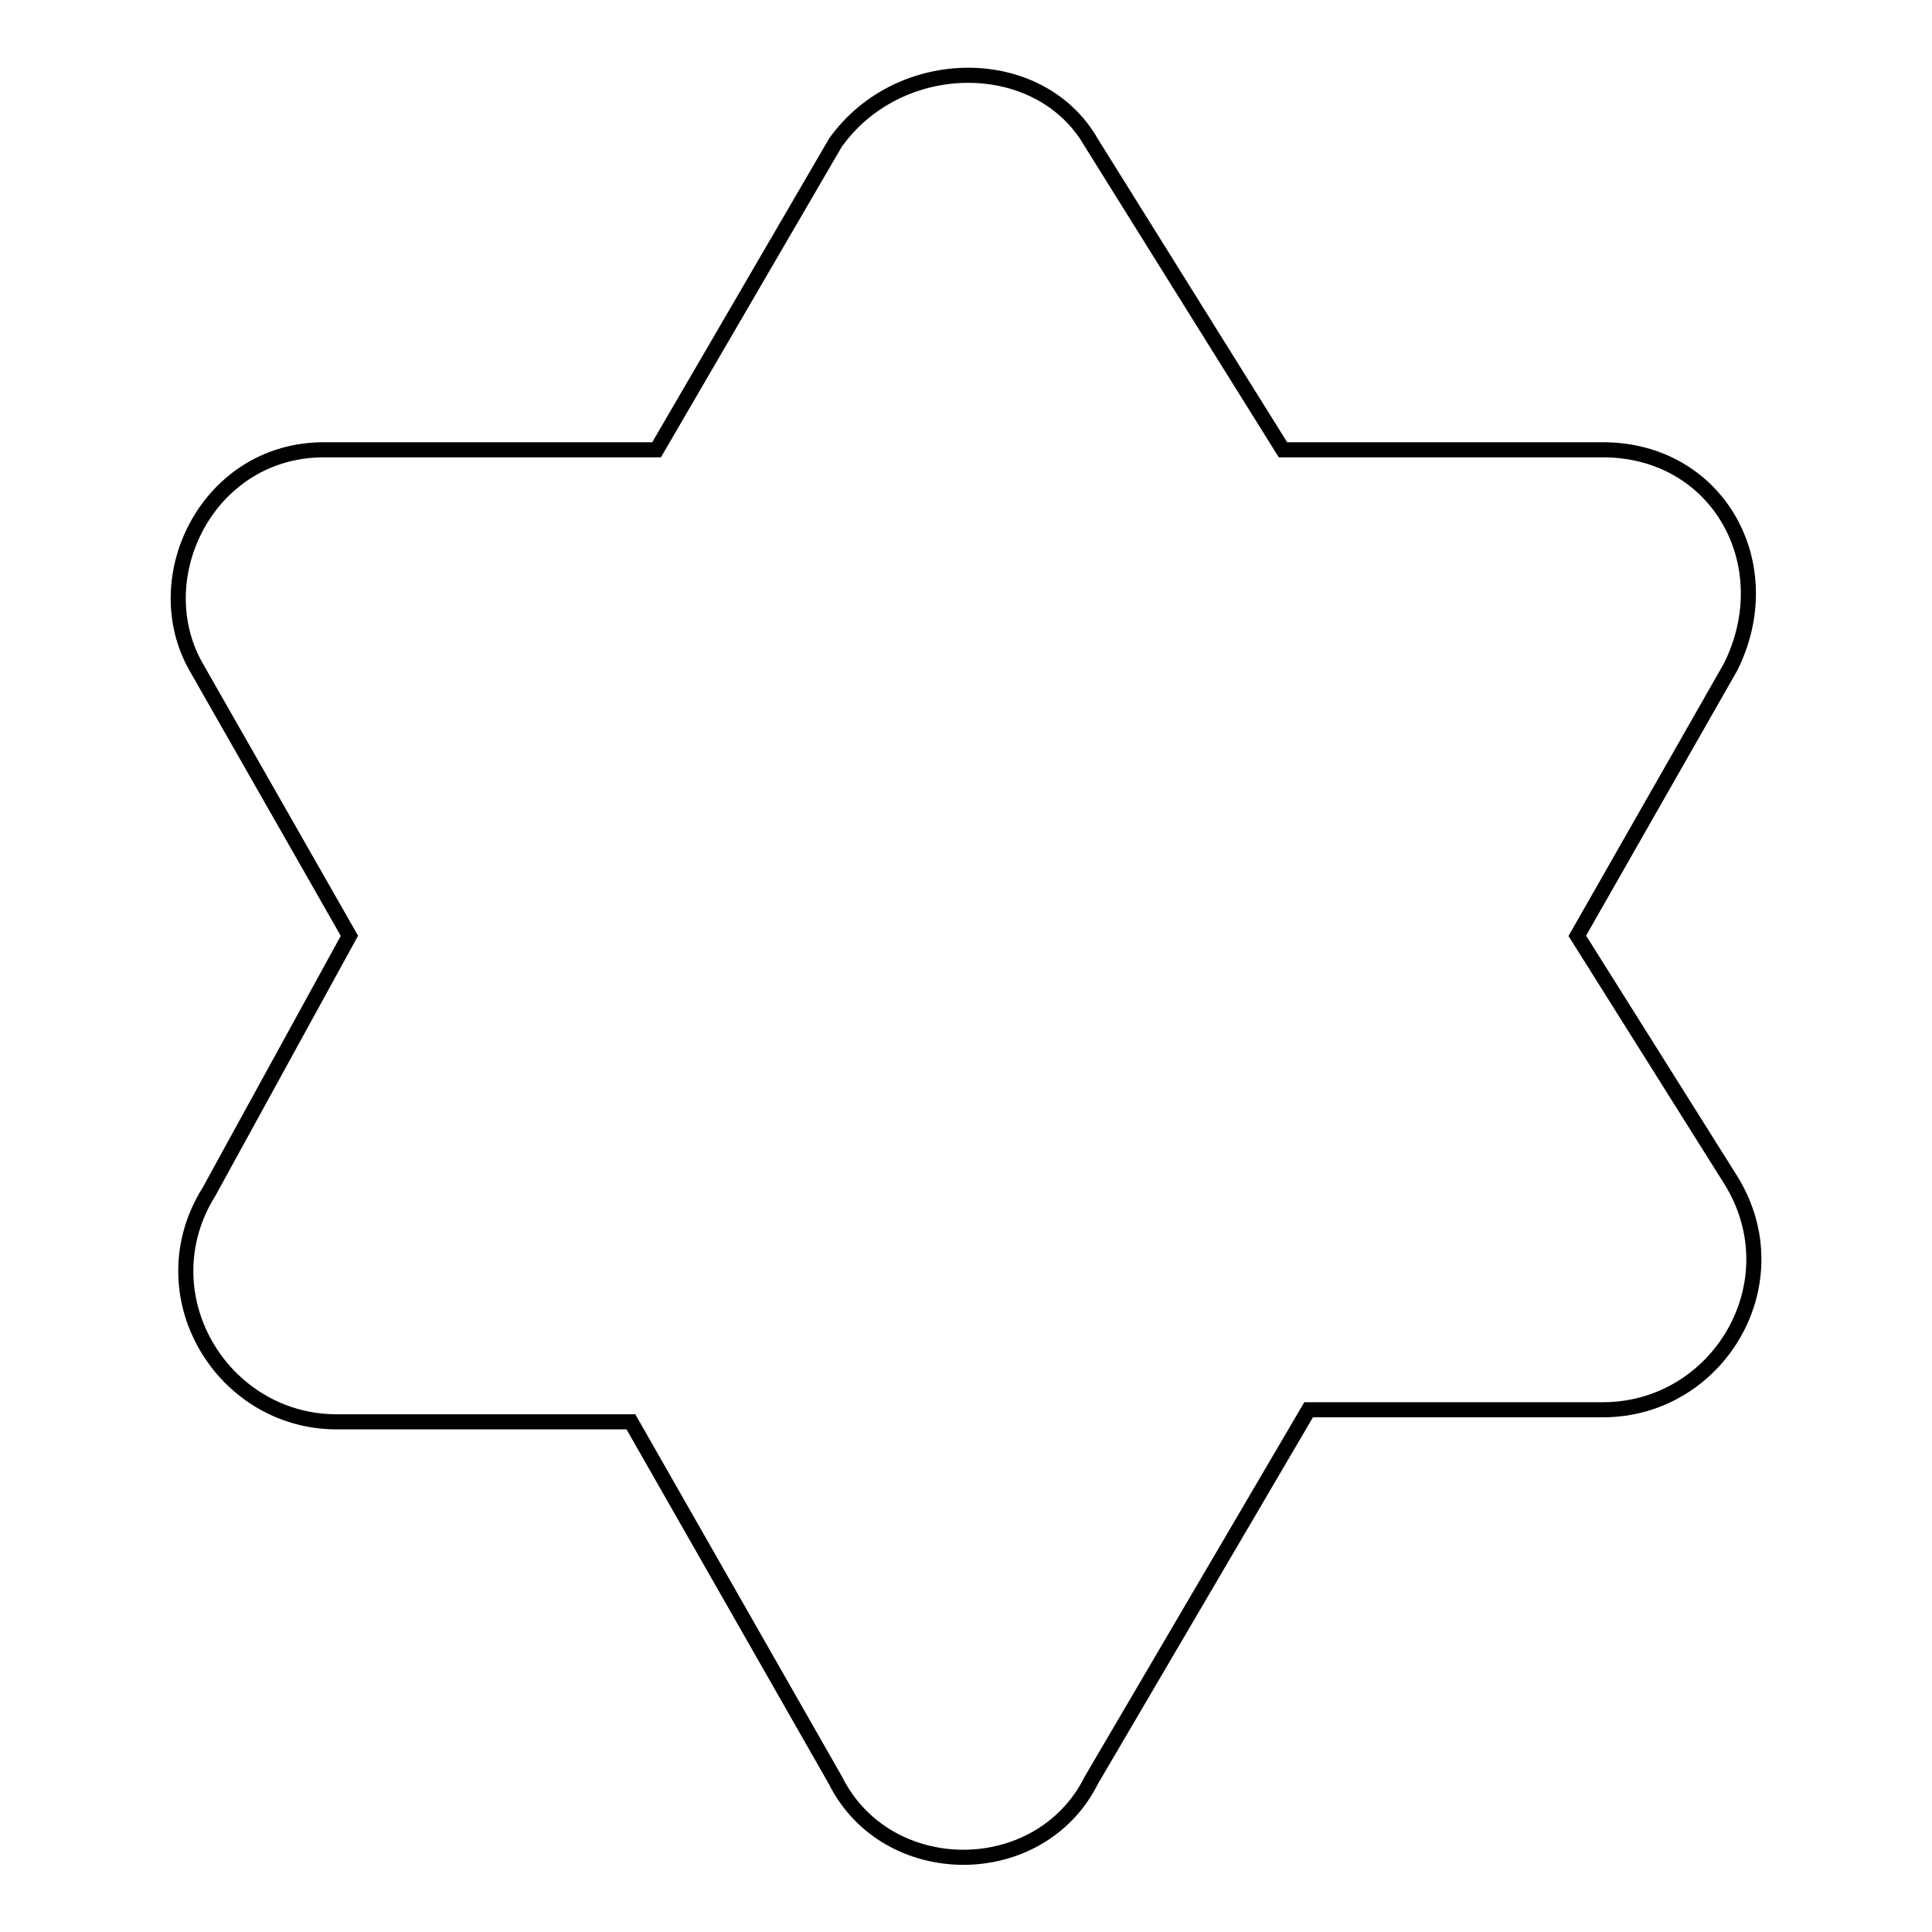 <?xml version="1.0" encoding="utf-8"?>
<!-- Svg Vector Icons : http://www.onlinewebfonts.com/icon -->
<!DOCTYPE svg PUBLIC "-//W3C//DTD SVG 1.1//EN" "http://www.w3.org/Graphics/SVG/1.1/DTD/svg11.dtd">
<svg version="1.1" xmlns="http://www.w3.org/2000/svg" xmlns:xlink="http://www.w3.org/1999/xlink" x="0px" y="0px" viewBox="0 0 256 256" enable-background="new 0 0 256 256" xml:space="preserve">
<g> <path stroke-width="2" fill-opacity="0" stroke="#000000"  d="M209,124l20.3-35.6c6.8-13.6-1.7-28.8-16.9-28.8H170l-25.4-40.7c-6.8-11.9-25.4-11.9-33.9,0L87,59.6H42.9 c-15.3,0-23.7,16.9-16.9,28.8L46.3,124l-18.6,33.9c-8.5,13.6,1.7,30.5,16.9,30.5h39l27.1,47.5c6.8,13.6,27.1,13.6,33.9,0l28.8-49.1 h39c15.3,0,25.4-16.9,16.9-30.5L209,124z"/></g>
</svg>